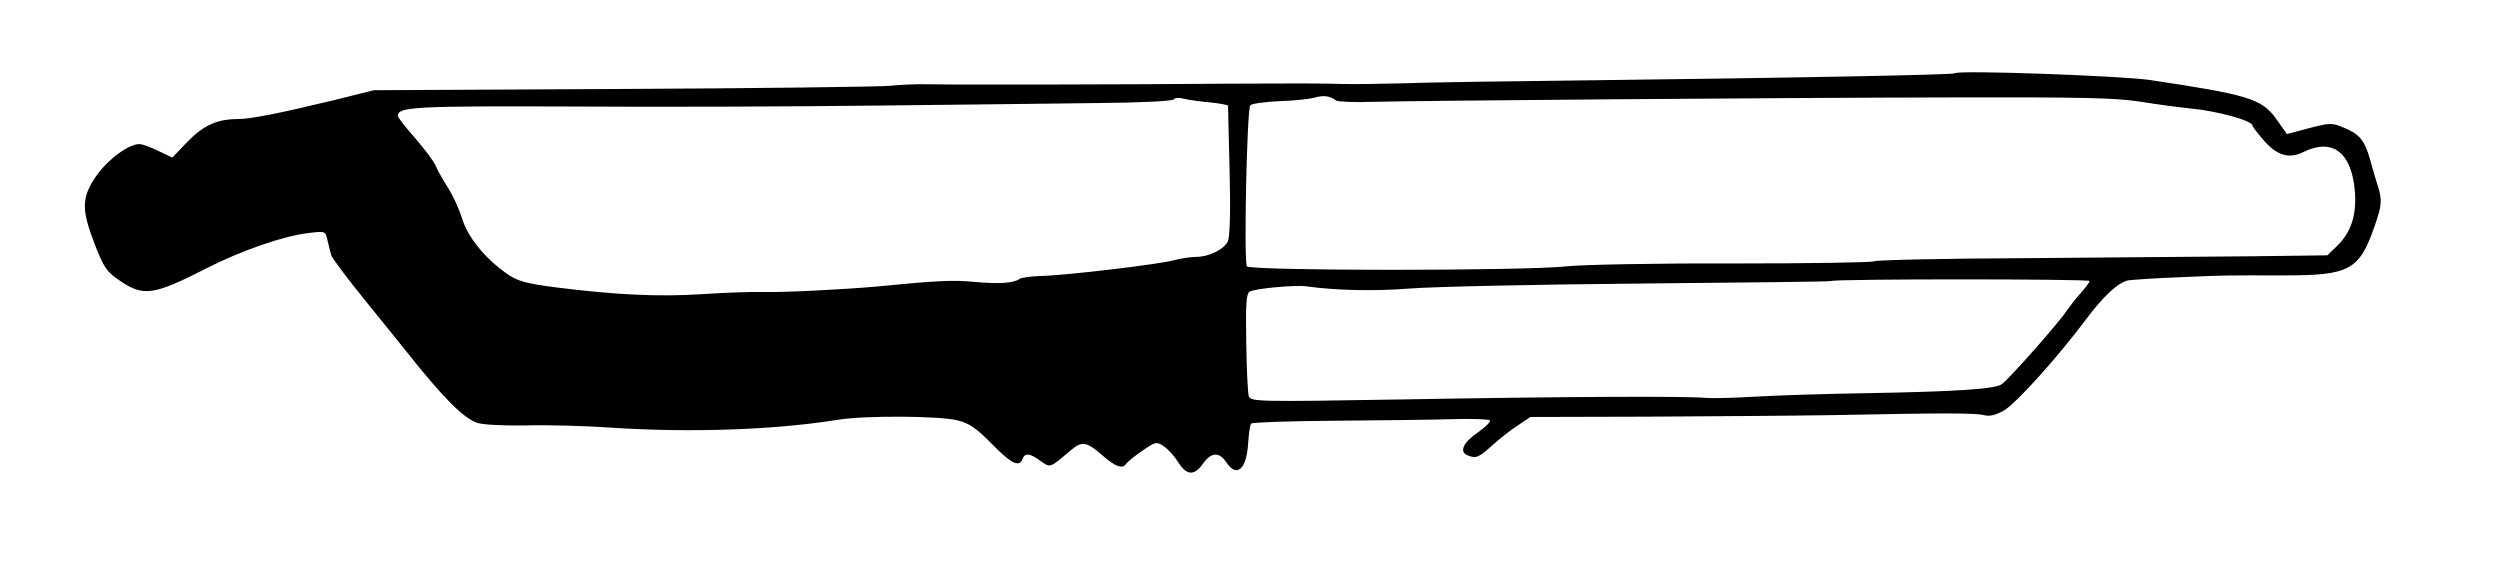 <?xml version="1.0" standalone="no"?>
<!DOCTYPE svg PUBLIC "-//W3C//DTD SVG 20010904//EN"
 "http://www.w3.org/TR/2001/REC-SVG-20010904/DTD/svg10.dtd">
<svg version="1.0" xmlns="http://www.w3.org/2000/svg"
 width="798pt" height="186pt" viewBox="0 0 798 186"
 preserveAspectRatio="xMidYMid meet">
<g transform="translate(0,186) scale(0.1,-0.1)"
fill="#000000" stroke="none">
<path d="M6239 1626 c-6 -5 -544 -15 -1139 -22 -272 -3 -553 -7 -625 -10 -71
-2 -159 -3 -195 -2 -36 2 -189 2 -340 1 -369 -3 -901 -4 -975 -2 -33 1 -89 -1
-125 -5 -36 -3 -421 -8 -856 -10 l-791 -4 -124 -31 c-174 -42 -268 -61 -309
-61 -67 0 -111 -20 -162 -73 l-48 -50 -44 21 c-24 12 -51 22 -61 22 -35 0
-101 -49 -138 -102 -47 -69 -48 -106 -4 -219 29 -75 38 -87 81 -116 74 -50
106 -46 276 41 110 56 245 103 324 112 54 7 55 6 61 -22 4 -16 9 -37 12 -48 3
-10 51 -74 107 -143 55 -68 116 -143 134 -166 116 -146 181 -212 226 -227 19
-6 85 -9 152 -8 65 2 189 -1 274 -7 256 -17 526 -7 724 25 84 14 327 13 383
-2 37 -9 60 -25 109 -75 62 -63 87 -76 98 -48 7 20 23 19 57 -6 32 -23 29 -24
96 33 38 32 51 29 106 -19 38 -33 61 -41 72 -23 3 5 26 24 51 41 42 29 46 30
68 15 13 -8 34 -31 46 -50 27 -44 52 -46 80 -6 26 37 52 38 74 5 33 -51 65
-24 70 59 2 31 6 60 10 64 4 4 123 8 264 9 142 1 310 3 375 5 65 2 121 0 123
-4 3 -4 -15 -22 -41 -40 -46 -32 -58 -61 -29 -72 26 -10 33 -7 77 32 23 21 60
50 82 64 l40 27 370 1 c204 1 474 3 600 5 341 7 450 7 478 0 18 -5 38 0 64 15
38 22 169 167 262 291 55 74 102 117 134 124 12 2 85 7 162 10 160 7 142 6
340 6 204 0 236 17 284 155 24 68 25 84 12 128 -6 17 -17 56 -26 88 -18 62
-33 80 -87 102 -33 14 -42 14 -107 -3 l-71 -19 -34 48 c-46 65 -91 78 -406
125 -94 13 -609 32 -621 21z m-1974 -87 c6 -4 60 -6 120 -4 172 4 1277 13
1840 14 421 1 527 -1 610 -14 55 -9 125 -18 155 -21 87 -8 200 -39 200 -55 0
-3 16 -24 35 -46 42 -49 81 -61 126 -39 92 46 153 2 165 -117 8 -80 -10 -138
-57 -183 l-30 -29 -238 -3 c-131 -1 -454 -4 -718 -6 -264 -1 -485 -6 -491 -10
-6 -4 -211 -7 -454 -7 -244 1 -480 -4 -525 -9 -132 -15 -1014 -15 -1023 0 -10
16 0 502 11 514 4 5 46 11 91 13 46 1 97 7 113 11 30 9 50 6 70 -9z m-402 -6
c31 -3 57 -8 57 -11 0 -4 2 -99 5 -211 3 -126 1 -210 -6 -222 -13 -26 -61 -49
-101 -49 -18 0 -49 -5 -68 -10 -43 -13 -354 -50 -430 -51 -30 -1 -59 -5 -65
-9 -19 -14 -66 -17 -143 -10 -70 7 -125 4 -307 -14 -108 -10 -309 -20 -370
-18 -32 1 -120 -2 -195 -7 -141 -9 -277 -2 -468 22 -92 12 -121 20 -152 42
-70 48 -127 118 -144 175 -9 29 -29 74 -45 99 -16 25 -34 57 -40 71 -5 14 -35
53 -65 88 -31 35 -56 67 -56 72 0 29 50 32 559 30 284 -2 721 0 971 3 250 3
564 6 698 8 137 1 245 6 249 12 3 5 17 6 32 2 14 -4 52 -9 84 -12z m2807 -570
c0 -4 -13 -21 -28 -38 -15 -16 -35 -43 -46 -58 -19 -31 -181 -215 -206 -233
-19 -16 -149 -24 -430 -29 -129 -2 -289 -7 -355 -11 -66 -4 -138 -6 -160 -4
-66 6 -462 4 -971 -5 -468 -8 -482 -7 -488 11 -3 10 -7 88 -8 172 -2 122 0
154 11 161 16 10 144 22 181 17 94 -13 214 -16 330 -7 74 6 407 13 739 16 333
3 606 6 607 8 7 7 824 7 824 0z"/>
</g>
</svg>
